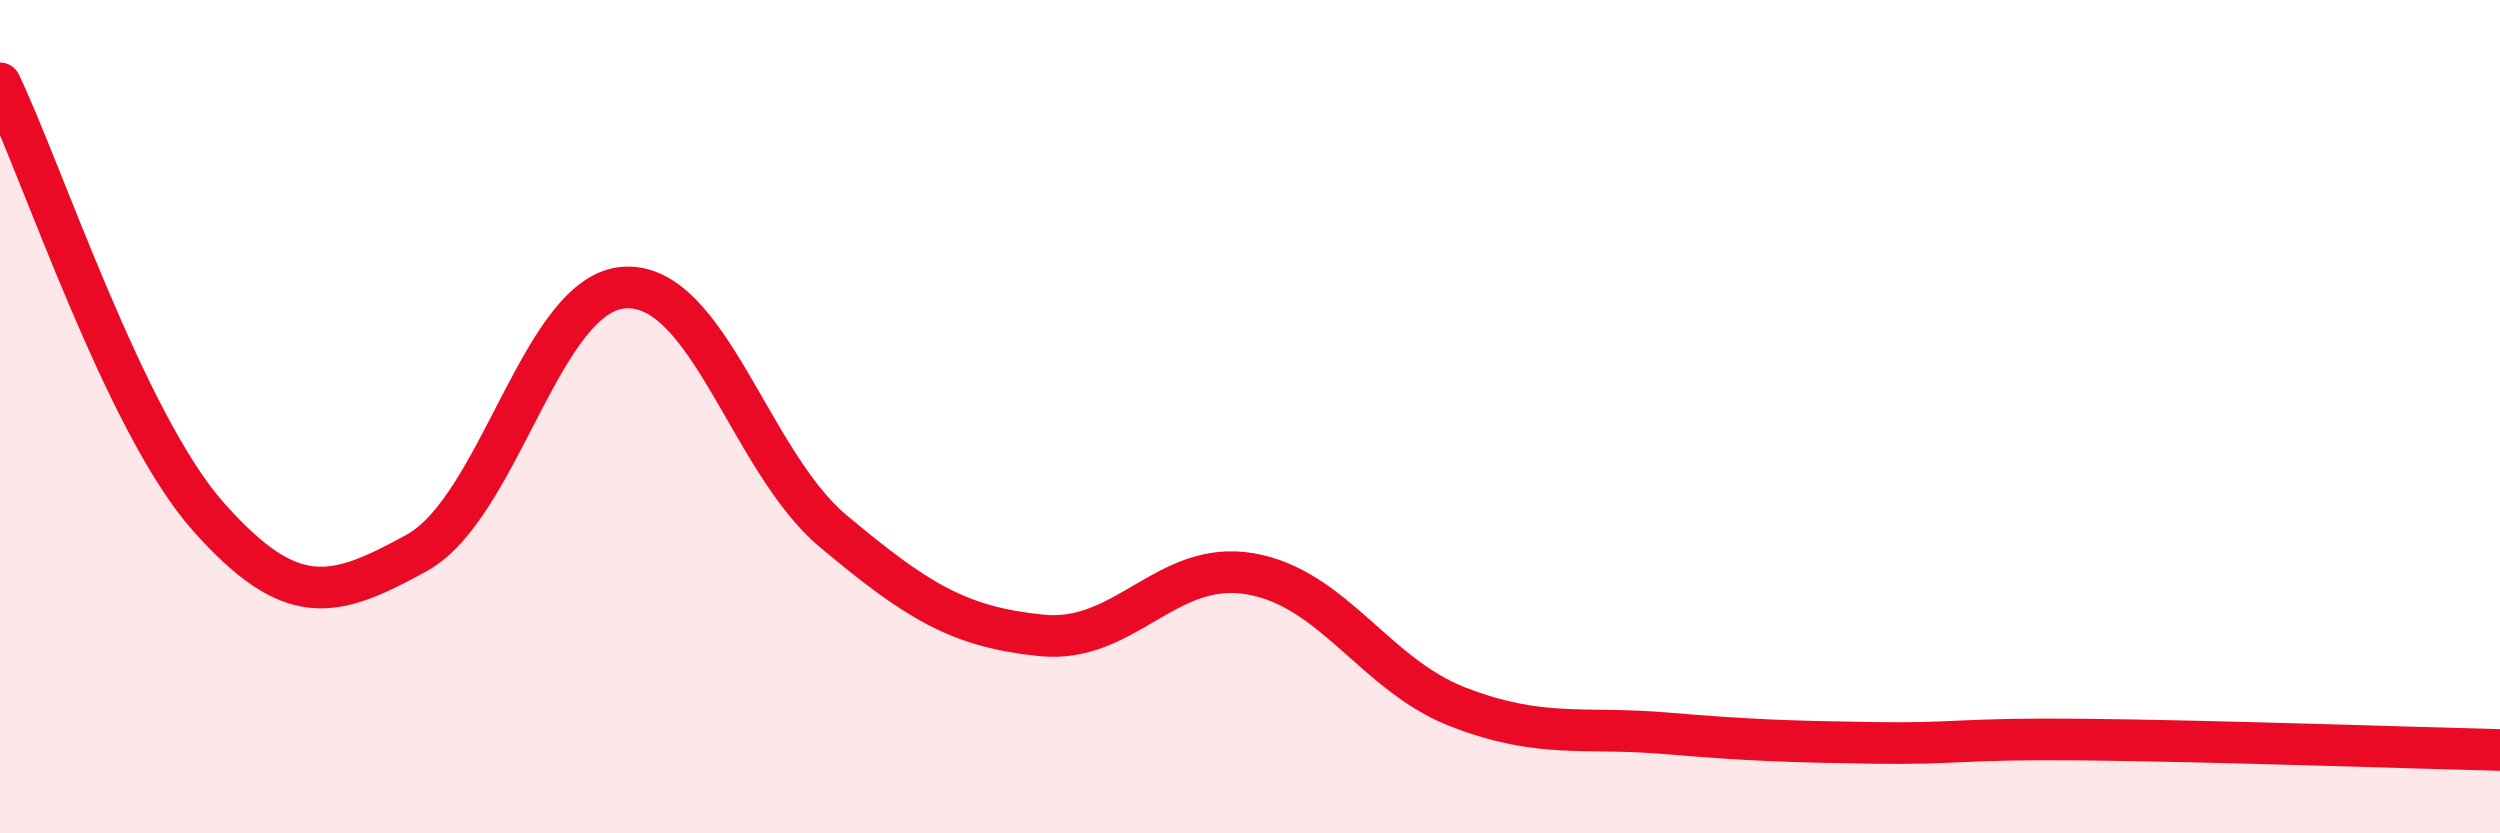 
    <svg width="60" height="20" viewBox="0 0 60 20" xmlns="http://www.w3.org/2000/svg">
      <path
        d="M 0,2 C 1,4.08 3,10.15 5,12.4 C 7,14.65 8,14.37 10,13.27 C 12,12.17 13,7 15,6.9 C 17,6.8 18,11.08 20,12.75 C 22,14.42 23,15.05 25,15.25 C 27,15.45 28,13.43 30,13.77 C 32,14.11 33,16.2 35,16.97 C 37,17.74 38,17.43 40,17.6 C 42,17.77 43,17.8 45,17.83 C 47,17.86 47,17.72 50,17.75 C 53,17.78 58,17.95 60,18L60 20L0 20Z"
        fill="#EB0A25"
        opacity="0.1"
        stroke-linecap="round"
        stroke-linejoin="round"
      />
      <path
        d="M 0,2 C 1,4.08 3,10.15 5,12.4 C 7,14.65 8,14.37 10,13.27 C 12,12.17 13,7 15,6.9 C 17,6.8 18,11.08 20,12.75 C 22,14.42 23,15.05 25,15.25 C 27,15.45 28,13.43 30,13.77 C 32,14.11 33,16.2 35,16.97 C 37,17.74 38,17.43 40,17.6 C 42,17.77 43,17.8 45,17.83 C 47,17.86 47,17.72 50,17.75 C 53,17.78 58,17.95 60,18"
        stroke="#EB0A25"
        stroke-width="1"
        fill="none"
        stroke-linecap="round"
        stroke-linejoin="round"
      />
    </svg>
  